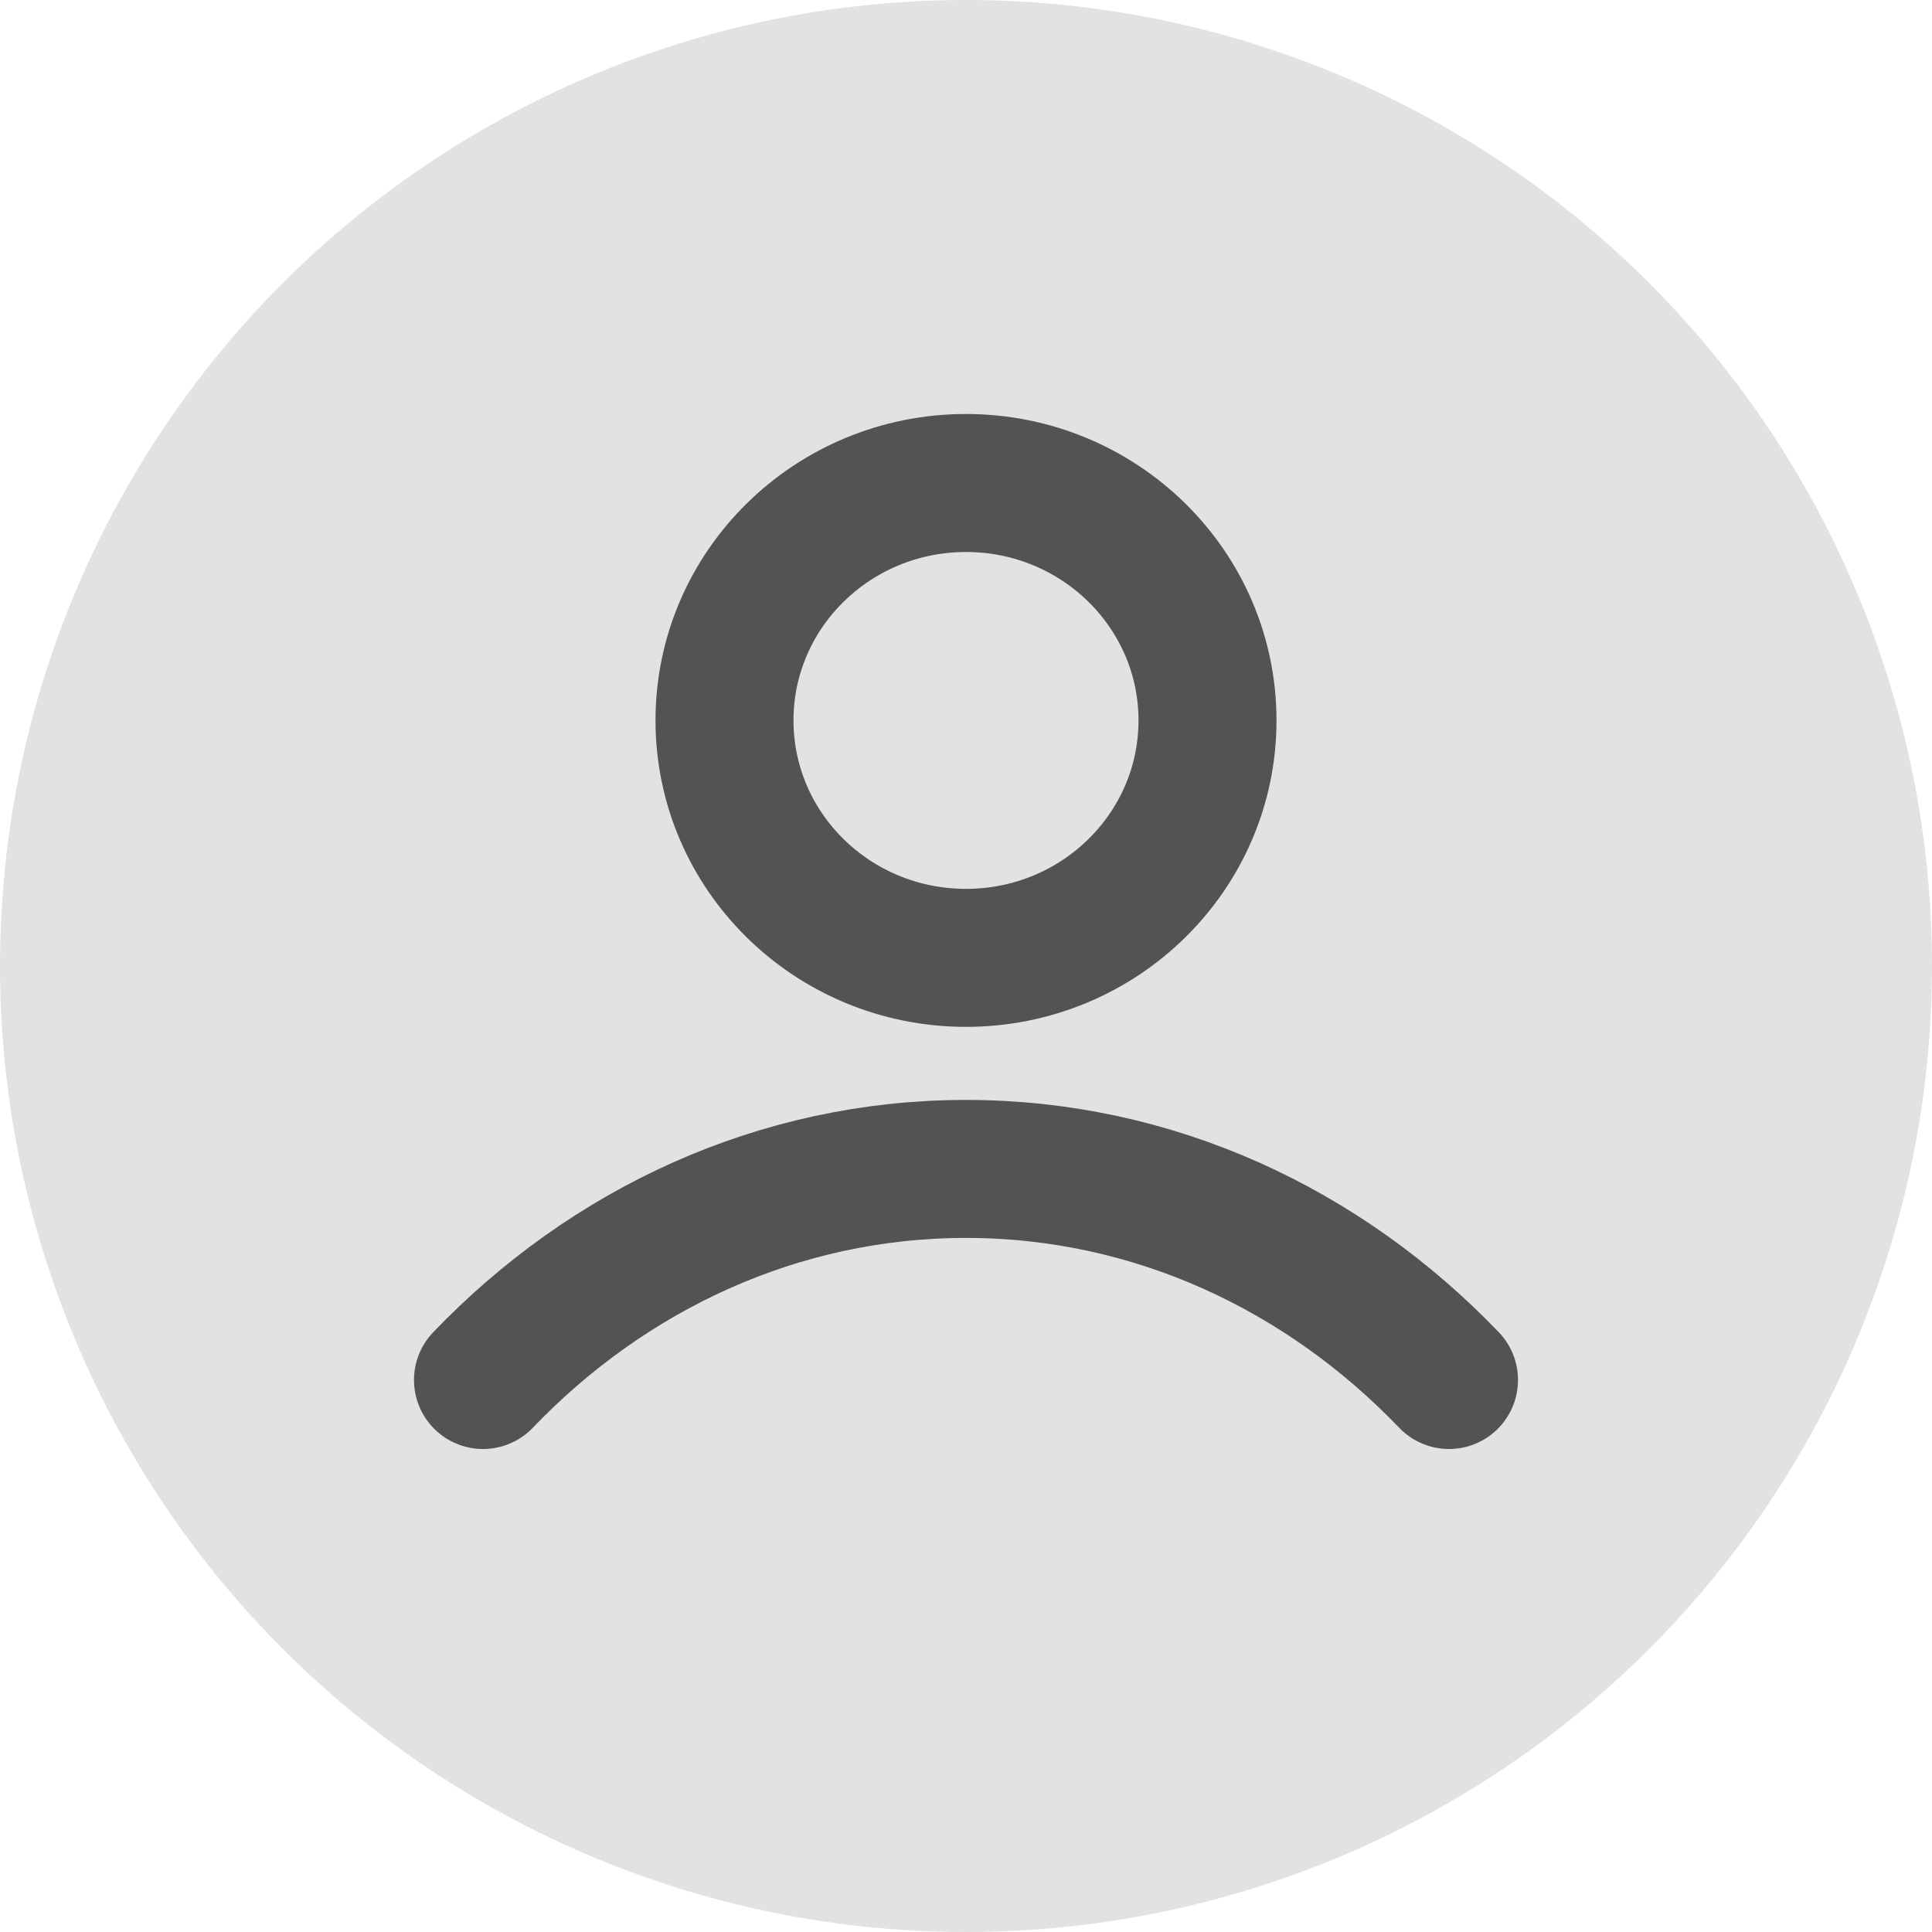 <svg width="28" height="28" viewBox="0 0 28 28" fill="none" xmlns="http://www.w3.org/2000/svg">
<circle cx="14" cy="14" r="14" fill="#E2E2E2"/>
<path d="M7 20C8.817 18.105 11.283 16.941 14 16.941C16.717 16.941 19.183 18.105 21 20M17.5 10.441C17.5 12.342 15.933 13.882 14 13.882C12.067 13.882 10.5 12.342 10.5 10.441C10.5 8.541 12.067 7 14 7C15.933 7 17.5 8.541 17.5 10.441Z" stroke="#535353" stroke-width="2" stroke-linecap="round" stroke-linejoin="round"/>
</svg>
